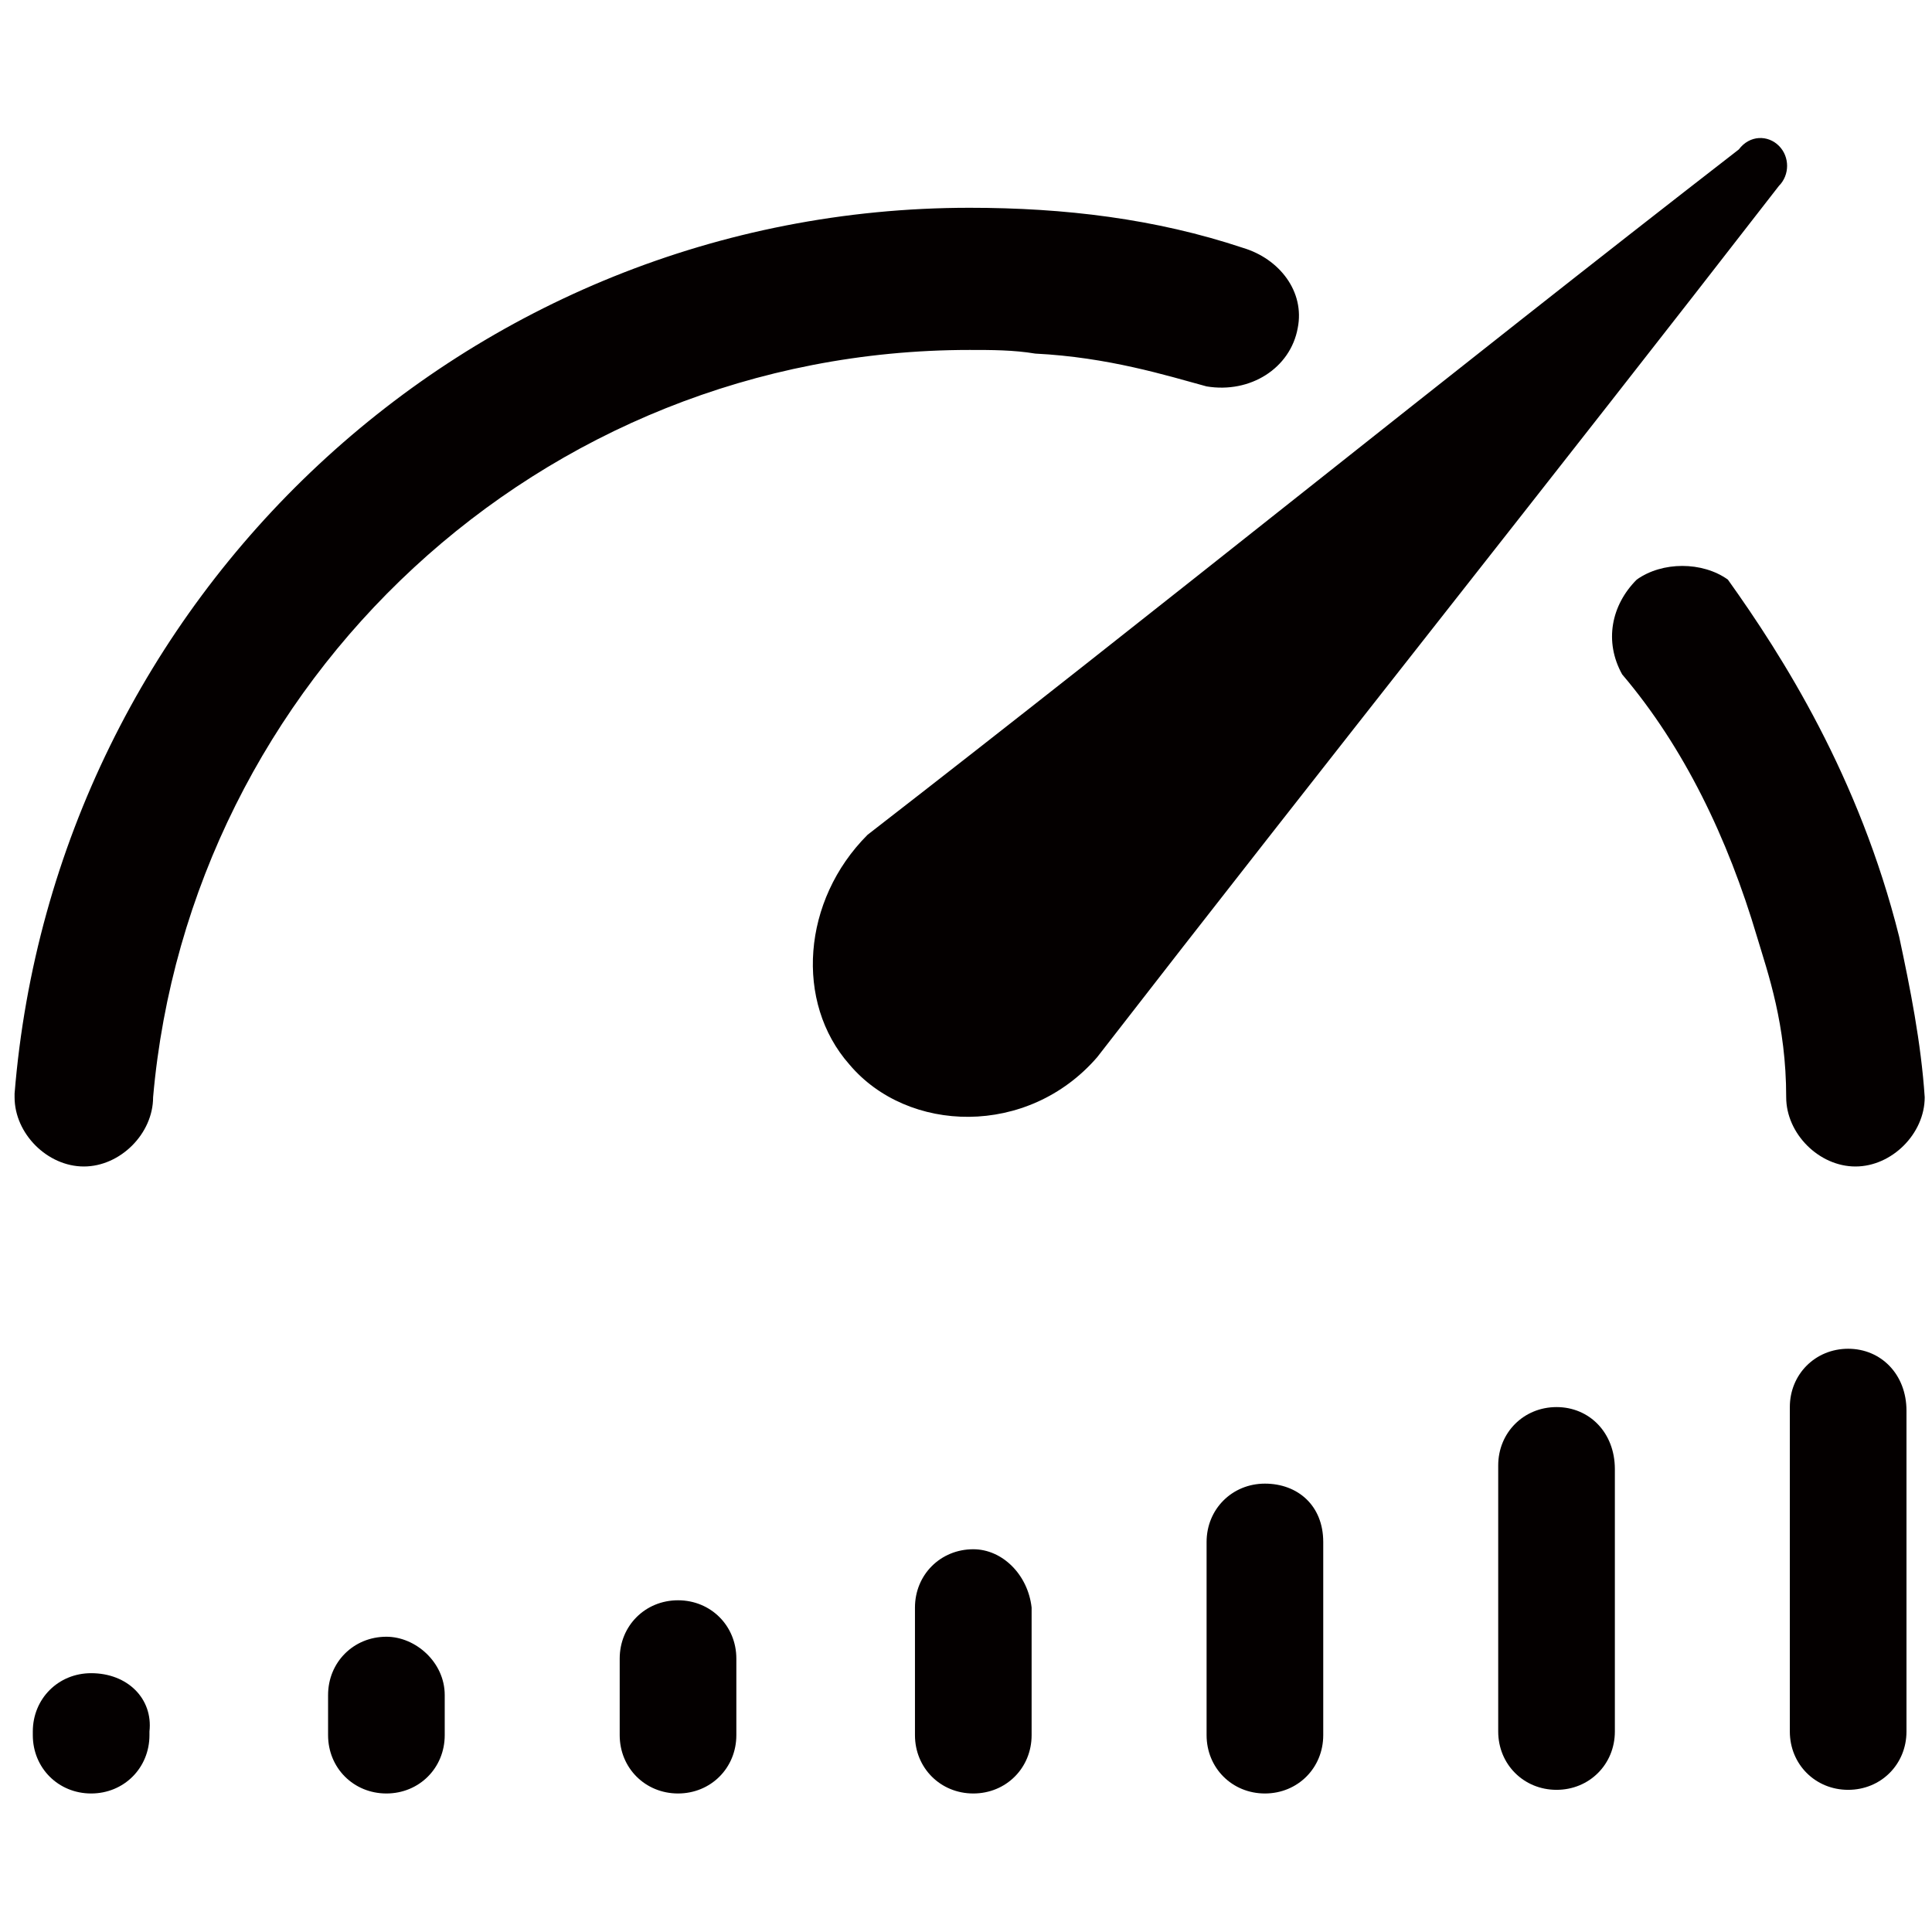 <?xml version="1.0" encoding="utf-8"?>
<!-- Generator: Adobe Illustrator 26.3.1, SVG Export Plug-In . SVG Version: 6.00 Build 0)  -->
<svg version="1.1" id="图层_1" xmlns="http://www.w3.org/2000/svg" xmlns:xlink="http://www.w3.org/1999/xlink" x="0px" y="0px"
	 viewBox="0 0 53 53" style="enable-background:new 0 0 53 53;" xml:space="preserve">
<style type="text/css">
	.st0{fill:#040000;}
</style>
<path class="st0" d="M26.6,5.7c2.6,0,5.1,0.3,7.5,1.1c1,0.3,1.7,1.2,1.5,2.2c-0.2,1.1-1.3,1.8-2.5,1.6c-1.1-0.3-2.7-0.8-4.7-0.9
	c-0.6-0.1-1.2-0.1-1.8-0.1c-11.8,0-21.4,9.1-22.4,20.5c0,1-0.9,1.9-1.9,1.9s-1.9-0.9-1.9-1.9v-0.1C1.5,16.4,12.8,5.7,26.6,5.7z
	 M52.1,25.7c0.3,1.4,0.6,2.9,0.7,4.4c0,1-0.9,1.9-1.9,1.9s-1.9-0.9-1.9-1.9c0-2-0.5-3.4-0.8-4.4c-0.8-2.7-2-5.2-3.7-7.2
	c-0.5-0.9-0.3-1.9,0.4-2.6c0.7-0.5,1.8-0.5,2.5,0C48.9,18,51,21.3,52.1,25.7z M48.8,4c0.3,0.3,0.3,0.8,0,1.1
	C42.6,13.1,36.3,21,30.1,29c-1.9,2.2-5.2,2.1-6.8,0.2c-1.5-1.7-1.3-4.5,0.5-6.3c8-6.2,15.9-12.6,23.9-18.8C48,3.7,48.5,3.7,48.8,4z
	 M2.5,45.9c-0.9,0-1.6,0.7-1.6,1.6v0.1c0,0.9,0.7,1.6,1.6,1.6s1.6-0.7,1.6-1.6v-0.1C4.2,46.6,3.5,45.9,2.5,45.9z M10.6,44.9
	c-0.9,0-1.6,0.7-1.6,1.6v1.1c0,0.9,0.7,1.6,1.6,1.6s1.6-0.7,1.6-1.6v-1.1C12.2,45.6,11.4,44.9,10.6,44.9z M18.6,43.9
	c-0.9,0-1.6,0.7-1.6,1.6v2.1c0,0.9,0.7,1.6,1.6,1.6c0.9,0,1.6-0.7,1.6-1.6v-2.1C20.2,44.6,19.5,43.9,18.6,43.9z M26.7,42.5
	c-0.9,0-1.6,0.7-1.6,1.6v3.5c0,0.9,0.7,1.6,1.6,1.6c0.9,0,1.6-0.7,1.6-1.6v-3.5C28.2,43.2,27.5,42.5,26.7,42.5z M34.7,40.7
	c-0.9,0-1.6,0.7-1.6,1.6v5.3c0,0.9,0.7,1.6,1.6,1.6c0.9,0,1.6-0.7,1.6-1.6v-5.3C36.3,41.3,35.6,40.7,34.7,40.7z M42.7,38.6
	c-0.9,0-1.6,0.7-1.6,1.6v7.3c0,0.9,0.7,1.6,1.6,1.6c0.9,0,1.6-0.7,1.6-1.6v-7.2C44.3,39.3,43.6,38.6,42.7,38.6z M50.7,37
	c-0.9,0-1.6,0.7-1.6,1.6v8.9c0,0.9,0.7,1.6,1.6,1.6s1.6-0.7,1.6-1.6v-8.8C52.3,37.7,51.6,37,50.7,37z"/>
</svg>
